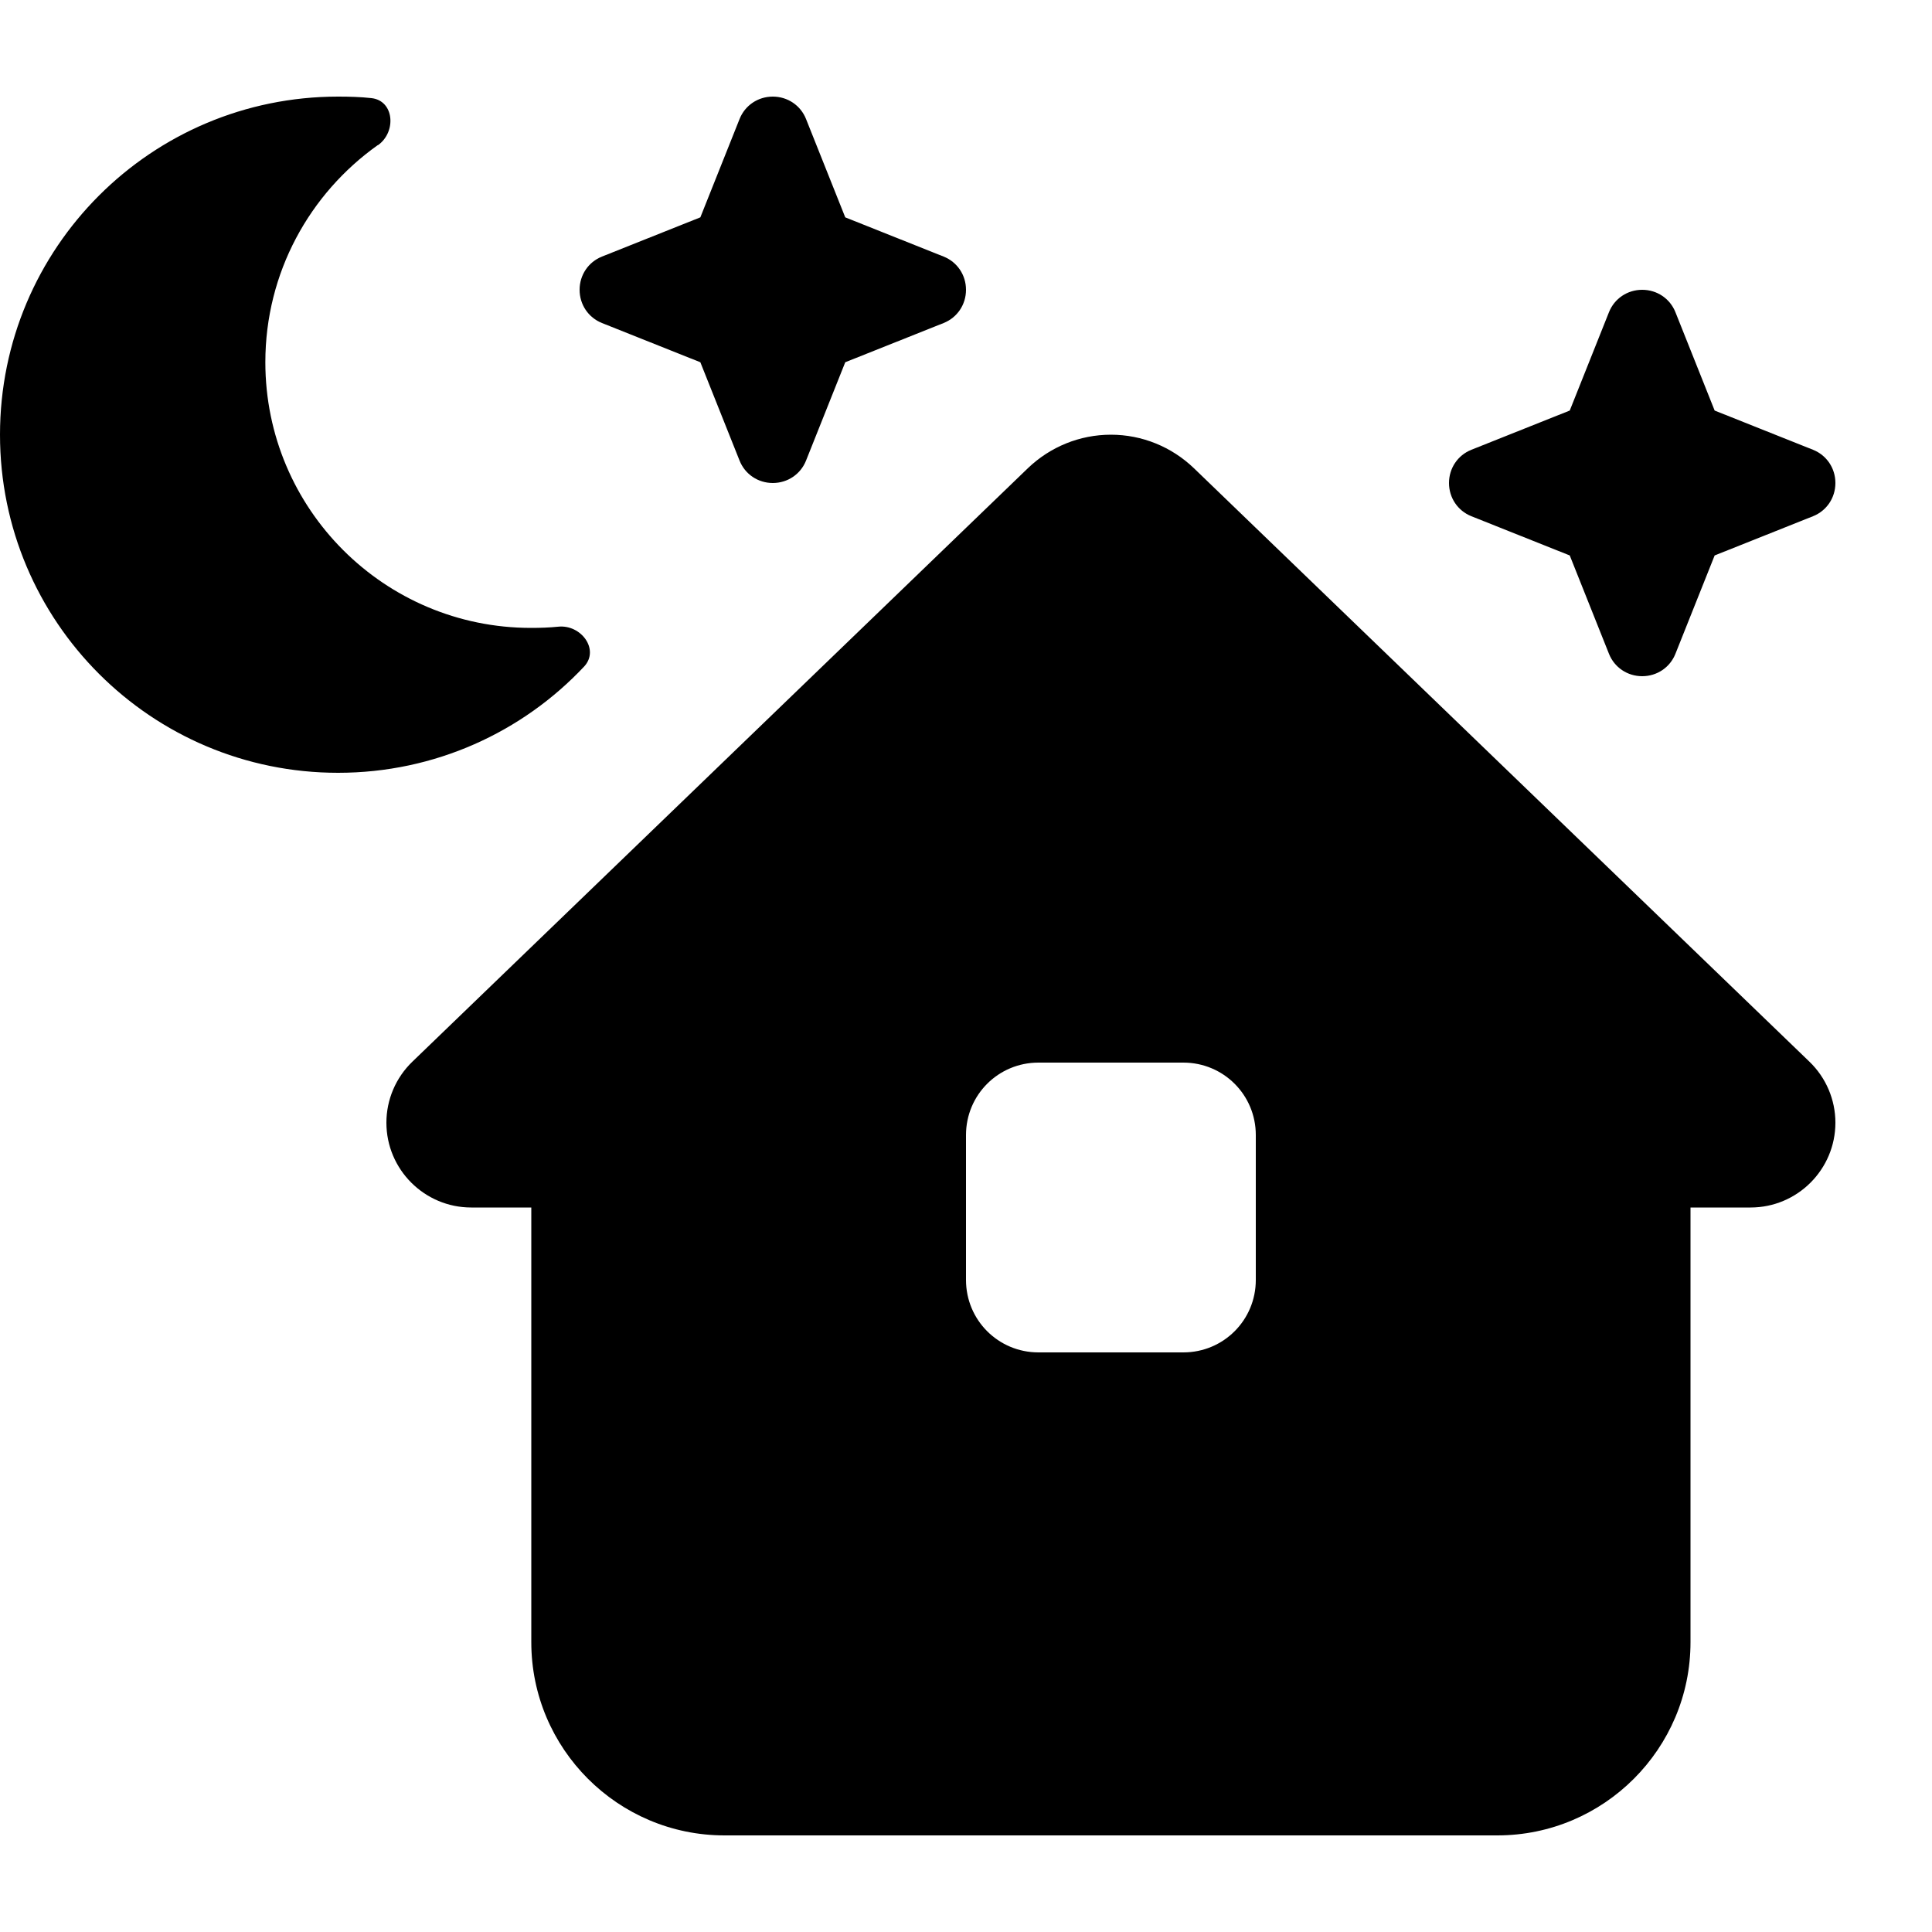 <svg xmlns="http://www.w3.org/2000/svg" viewBox="0 0 640 640"><!--! Font Awesome Pro 7.1.0 by @fontawesome - https://fontawesome.com License - https://fontawesome.com/license (Commercial License) Copyright 2025 Fonticons, Inc. --><path fill="currentColor" d="M125.2 48.1C131.4 43.7 130.6 33.3 123 32.5C119.4 32.1 115.7 32 112 32C50.1 32 0 82.1 0 144C0 205.9 50.1 256 112 256C144.1 256 173.1 242.5 193.5 220.8C198.7 215.2 192.5 206.8 184.9 207.6C182 207.9 179 208 175.9 208C127.3 208 87.9 168.6 87.9 120C87.9 90.3 102.6 64.1 125.1 48.1zM560 400L579.9 400C595.4 400 608 387.4 608 371.9C608 364.3 604.9 357 599.4 351.7L395.5 155.1C388.1 148 378.3 144 368 144C357.7 144 347.9 148 340.5 155.1L136.6 351.7C131.1 357 128 364.3 128 371.9C128 387.4 140.6 400 156.1 400L176 400L176 544C176 579.3 204.7 608 240 608L496 608C531.3 608 560 579.3 560 544L560 400zM320 376C320 362.7 330.7 352 344 352L392 352C405.3 352 416 362.7 416 376L416 424C416 437.3 405.3 448 392 448L344 448C330.7 448 320 437.3 320 424L320 376zM520 136L487.4 149C482.9 150.8 480 155.1 480 160C480 164.9 482.9 169.2 487.4 171L520 184L533 216.6C534.8 221.1 539.1 224 544 224C548.9 224 553.2 221.1 555 216.6L568 184L600.6 171C605.1 169.2 608 164.9 608 160C608 155.1 605.1 150.8 600.6 149L568 136L555 103.4C553.2 98.9 548.9 96 544 96C539.1 96 534.8 98.9 533 103.4L520 136zM245 39.4L232 72L199.4 85C194.9 86.8 192 91.1 192 96C192 100.9 194.9 105.2 199.4 107L232 120L245 152.6C246.8 157.1 251.1 160 256 160C260.9 160 265.2 157.1 267 152.6L280 120L312.6 107C317.1 105.2 320 100.9 320 96C320 91.1 317.1 86.8 312.6 85L280 72L267 39.4C265.2 34.9 260.9 32 256 32C251.1 32 246.8 34.9 245 39.4z"/></svg>